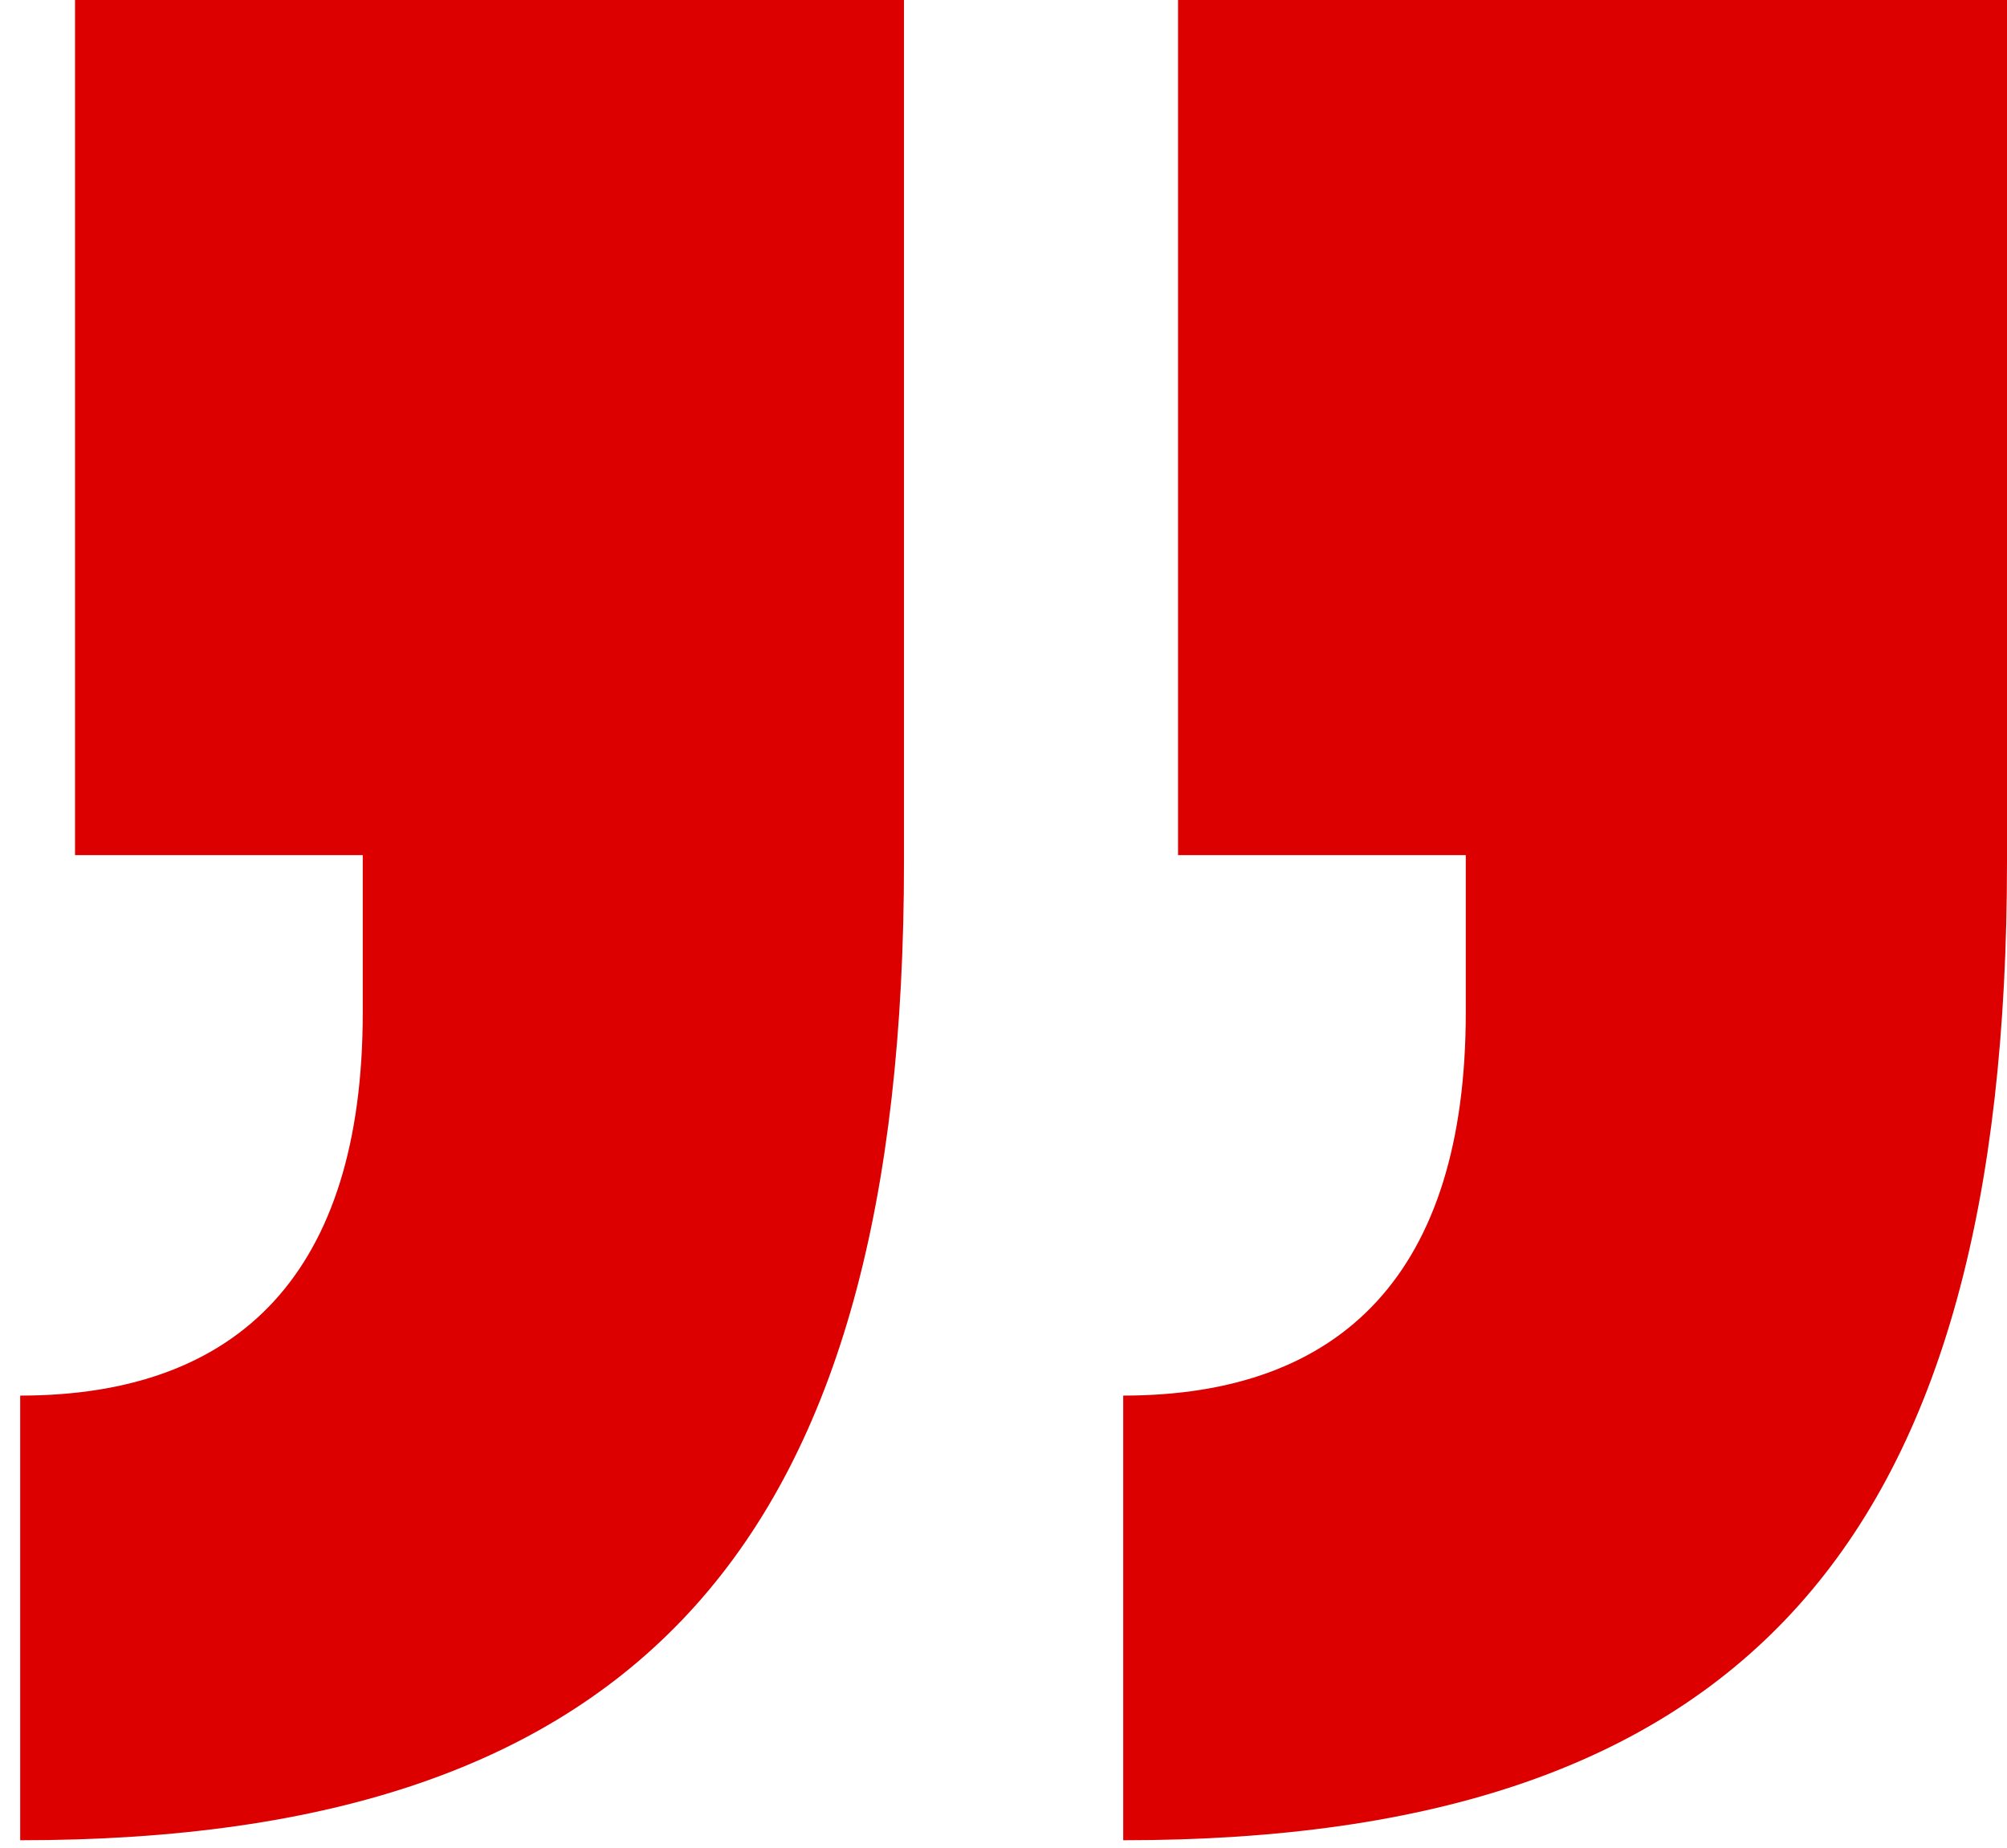 <svg width="63" height="58" viewBox="0 0 63 58" fill="none" xmlns="http://www.w3.org/2000/svg">
<path id="Vector" d="M63 27.058C63 48.318 54.828 57.767 35.258 57.767V43.809C42.14 43.809 46.011 39.943 46.011 31.783V26.843H36.979V0H63V27.058ZM28.376 27.058C28.376 48.318 20.204 57.767 0.634 57.767V43.809C7.516 43.809 11.387 39.943 11.387 31.783V26.843H2.355V0H28.376V27.058Z" fill="#DC0000"/>
</svg>
